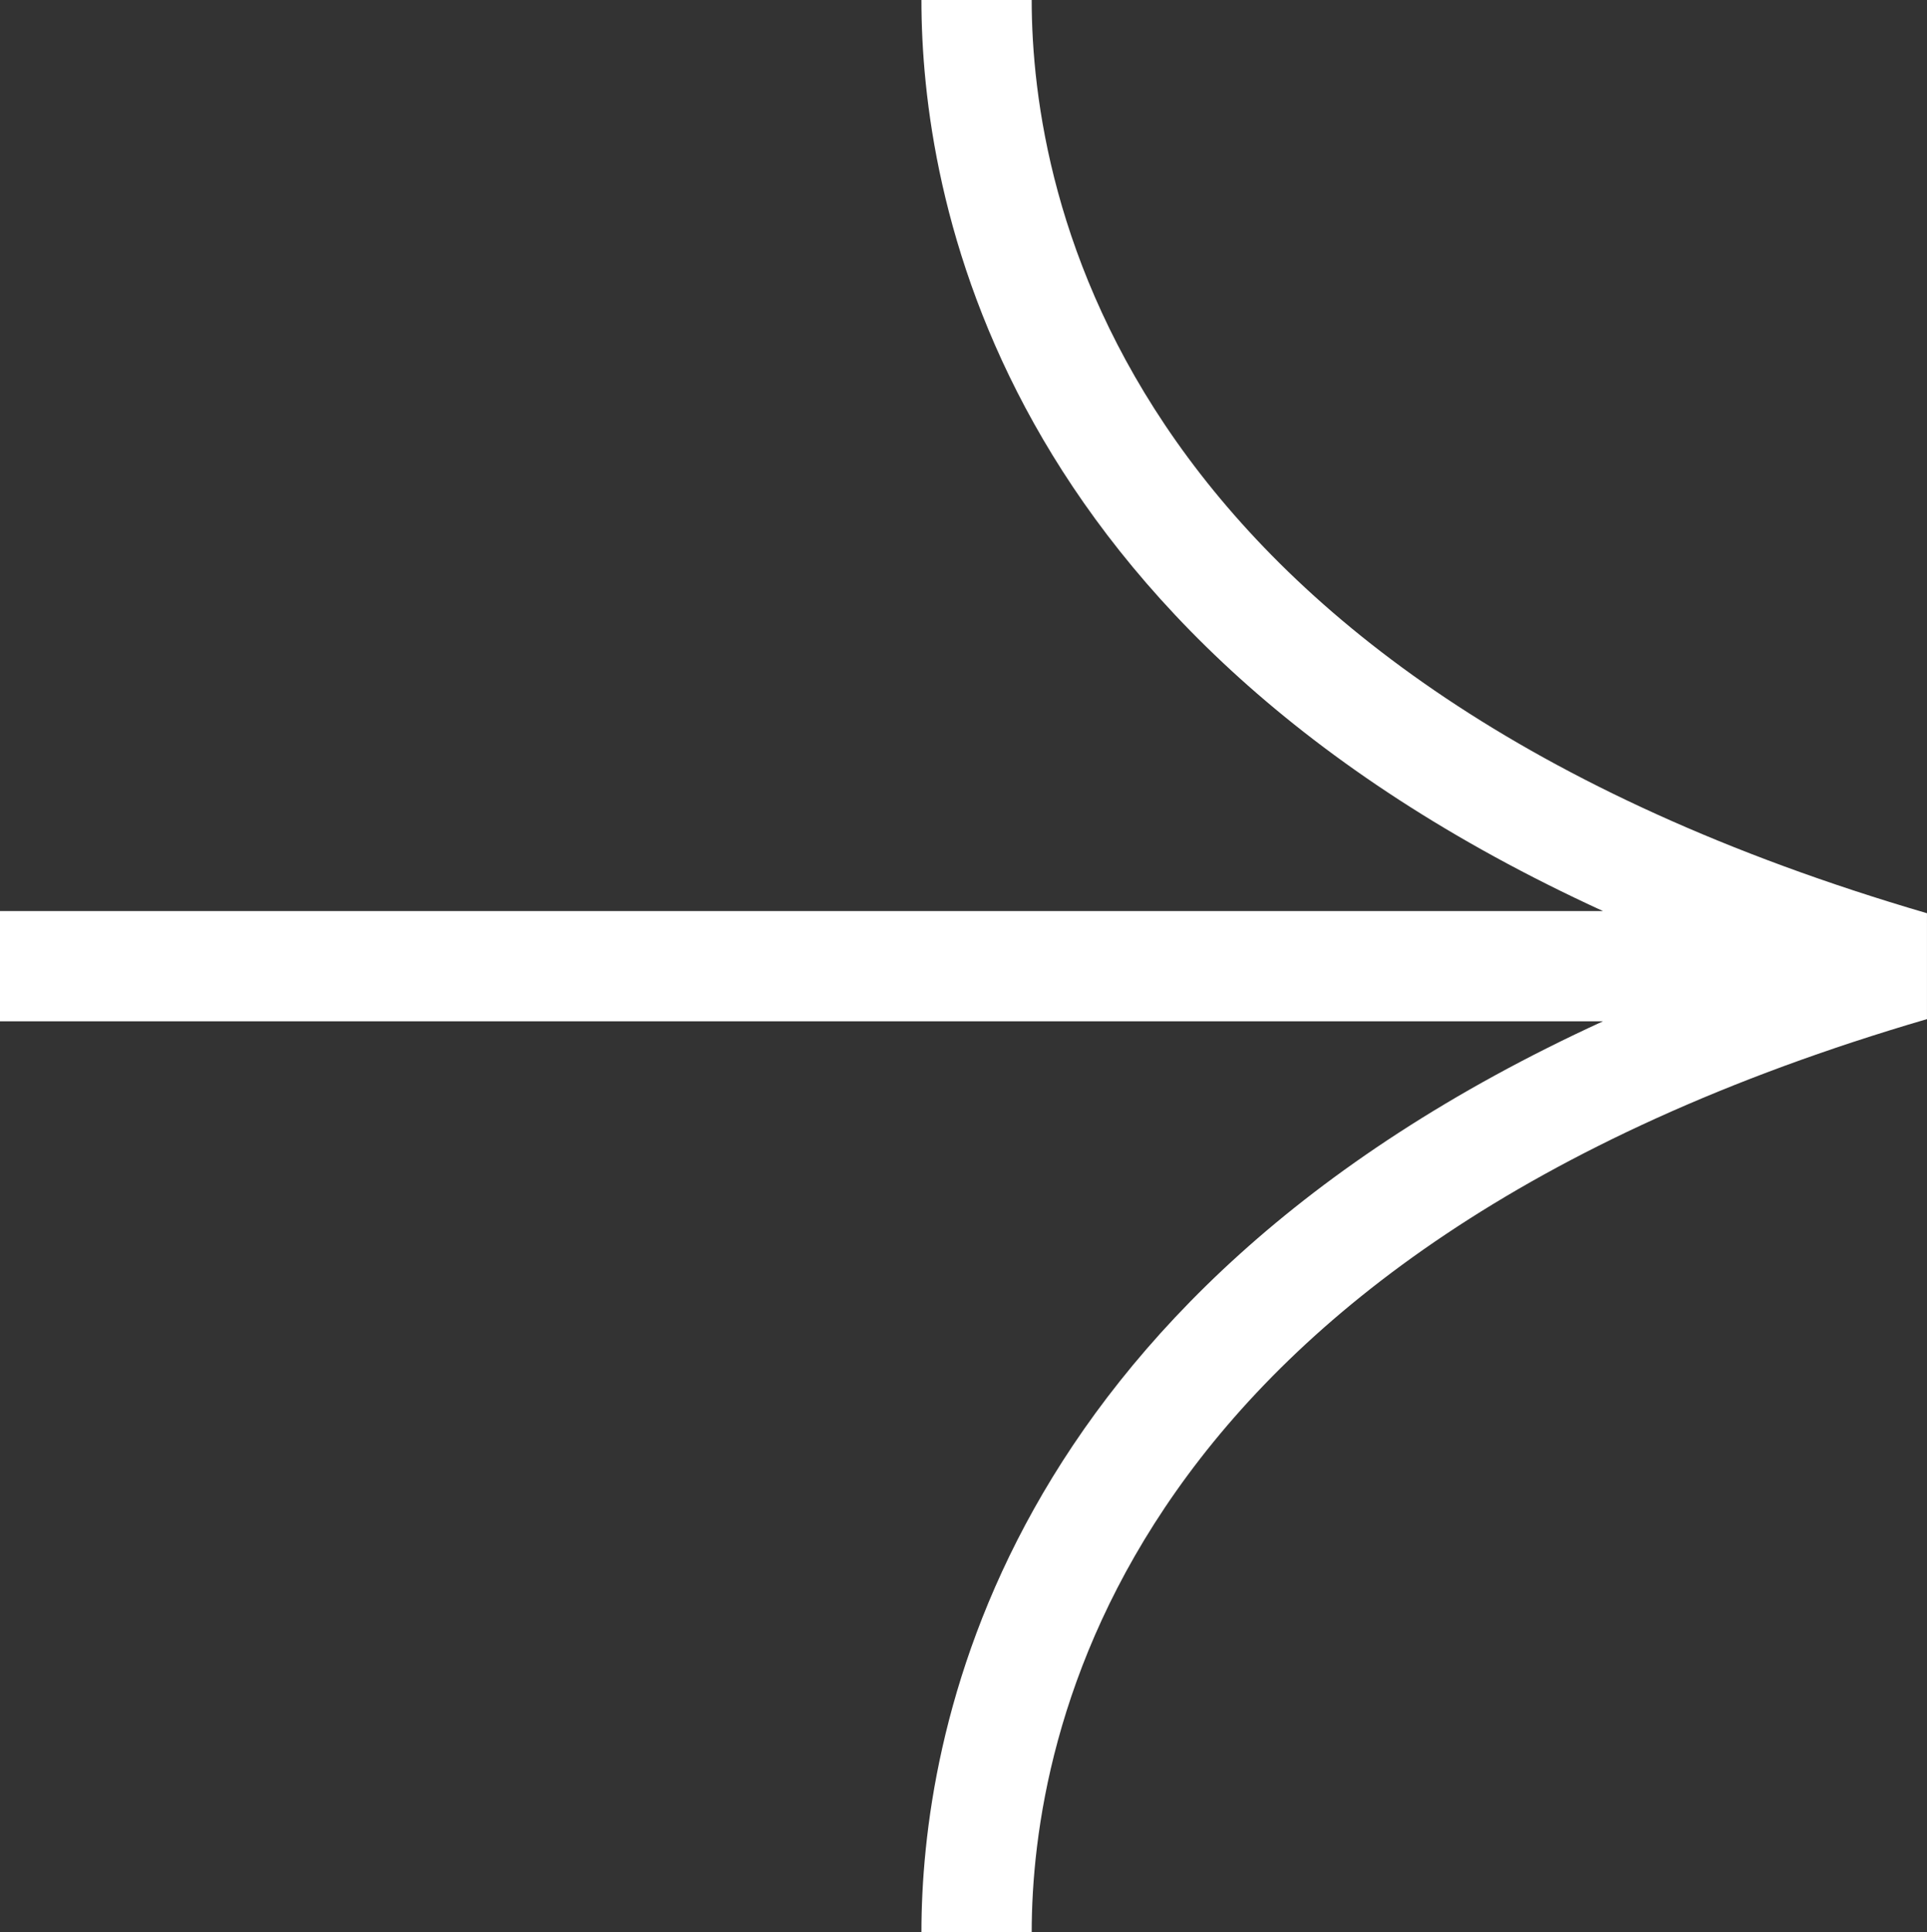 <?xml version="1.0" encoding="UTF-8" standalone="no"?><svg xmlns="http://www.w3.org/2000/svg" xmlns:xlink="http://www.w3.org/1999/xlink" fill="#ffffff" height="429.3" preserveAspectRatio="xMidYMid meet" version="1" viewBox="0.0 0.0 428.2 429.3" width="428.2" zoomAndPan="magnify"><rect x="0.0" y="0.0" width="428.2" height="429.3" fill="#333333" stroke="none"/><g id="change1_1"><path d="M428.195,202.892v23.521c-179.557,52.509-198.941,159.38-198.941,202.892h-24.502 c0-42.93,16.194-140.431,151.435-202.401H0v-24.502h356.185C220.946,140.435,204.752,42.935,204.752,0h24.502 C229.254,43.512,248.638,150.389,428.195,202.892z"/></g></svg>